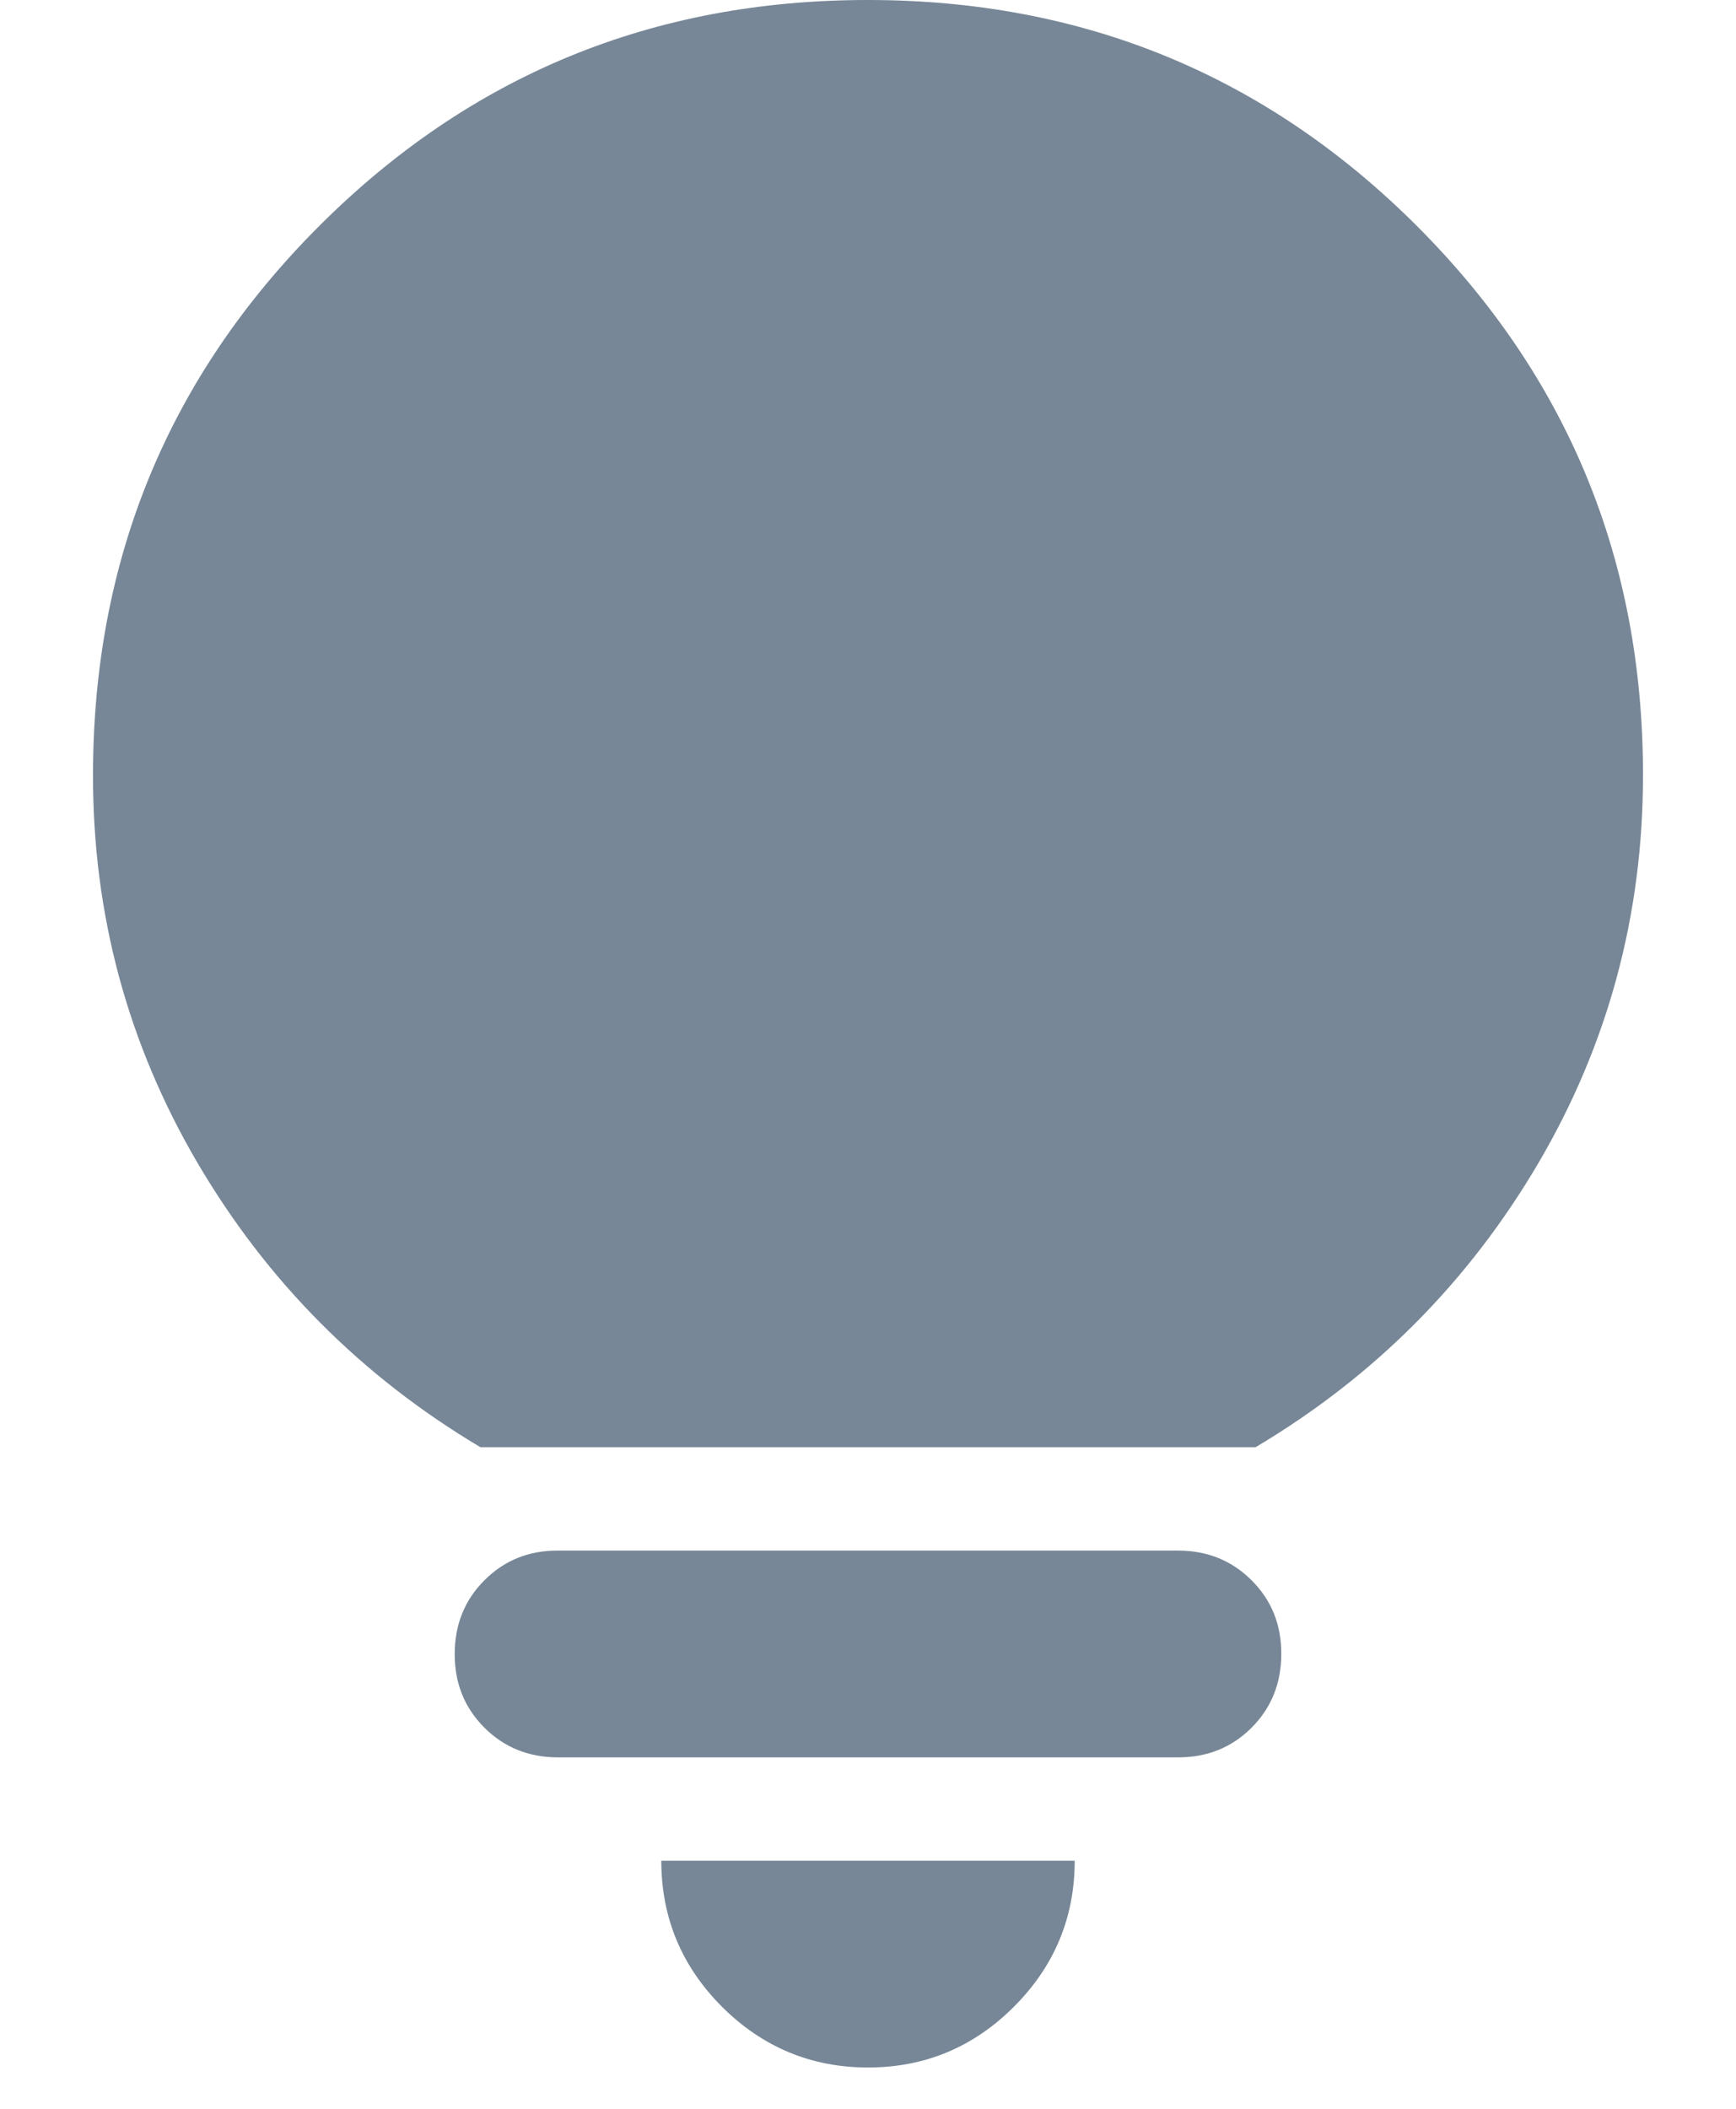 <svg width="14" height="17" viewBox="0 0 14 17" fill="none" xmlns="http://www.w3.org/2000/svg">
<path d="M7 16.667C6.542 16.667 6.149 16.503 5.822 16.177C5.496 15.85 5.333 15.458 5.333 15H8.667C8.667 15.458 8.503 15.851 8.177 16.177C7.85 16.504 7.458 16.667 7 16.667ZM4.5 14.167C4.264 14.167 4.066 14.087 3.906 13.927C3.746 13.767 3.666 13.569 3.667 13.333C3.667 13.097 3.747 12.899 3.907 12.739C4.067 12.579 4.264 12.499 4.5 12.5H9.5C9.736 12.5 9.934 12.58 10.094 12.74C10.254 12.9 10.334 13.098 10.333 13.333C10.333 13.569 10.253 13.768 10.093 13.928C9.933 14.088 9.736 14.167 9.5 14.167H4.5ZM3.875 11.667C2.917 11.097 2.156 10.333 1.593 9.375C1.031 8.417 0.749 7.375 0.75 6.25C0.75 4.514 1.358 3.038 2.573 1.823C3.789 0.607 5.264 -0.001 7 3.80691e-07C8.736 3.80691e-07 10.212 0.608 11.428 1.823C12.643 3.039 13.251 4.514 13.25 6.25C13.25 7.375 12.969 8.417 12.407 9.375C11.844 10.333 11.084 11.097 10.125 11.667H3.875Z" fill="#778797"/>
</svg>
